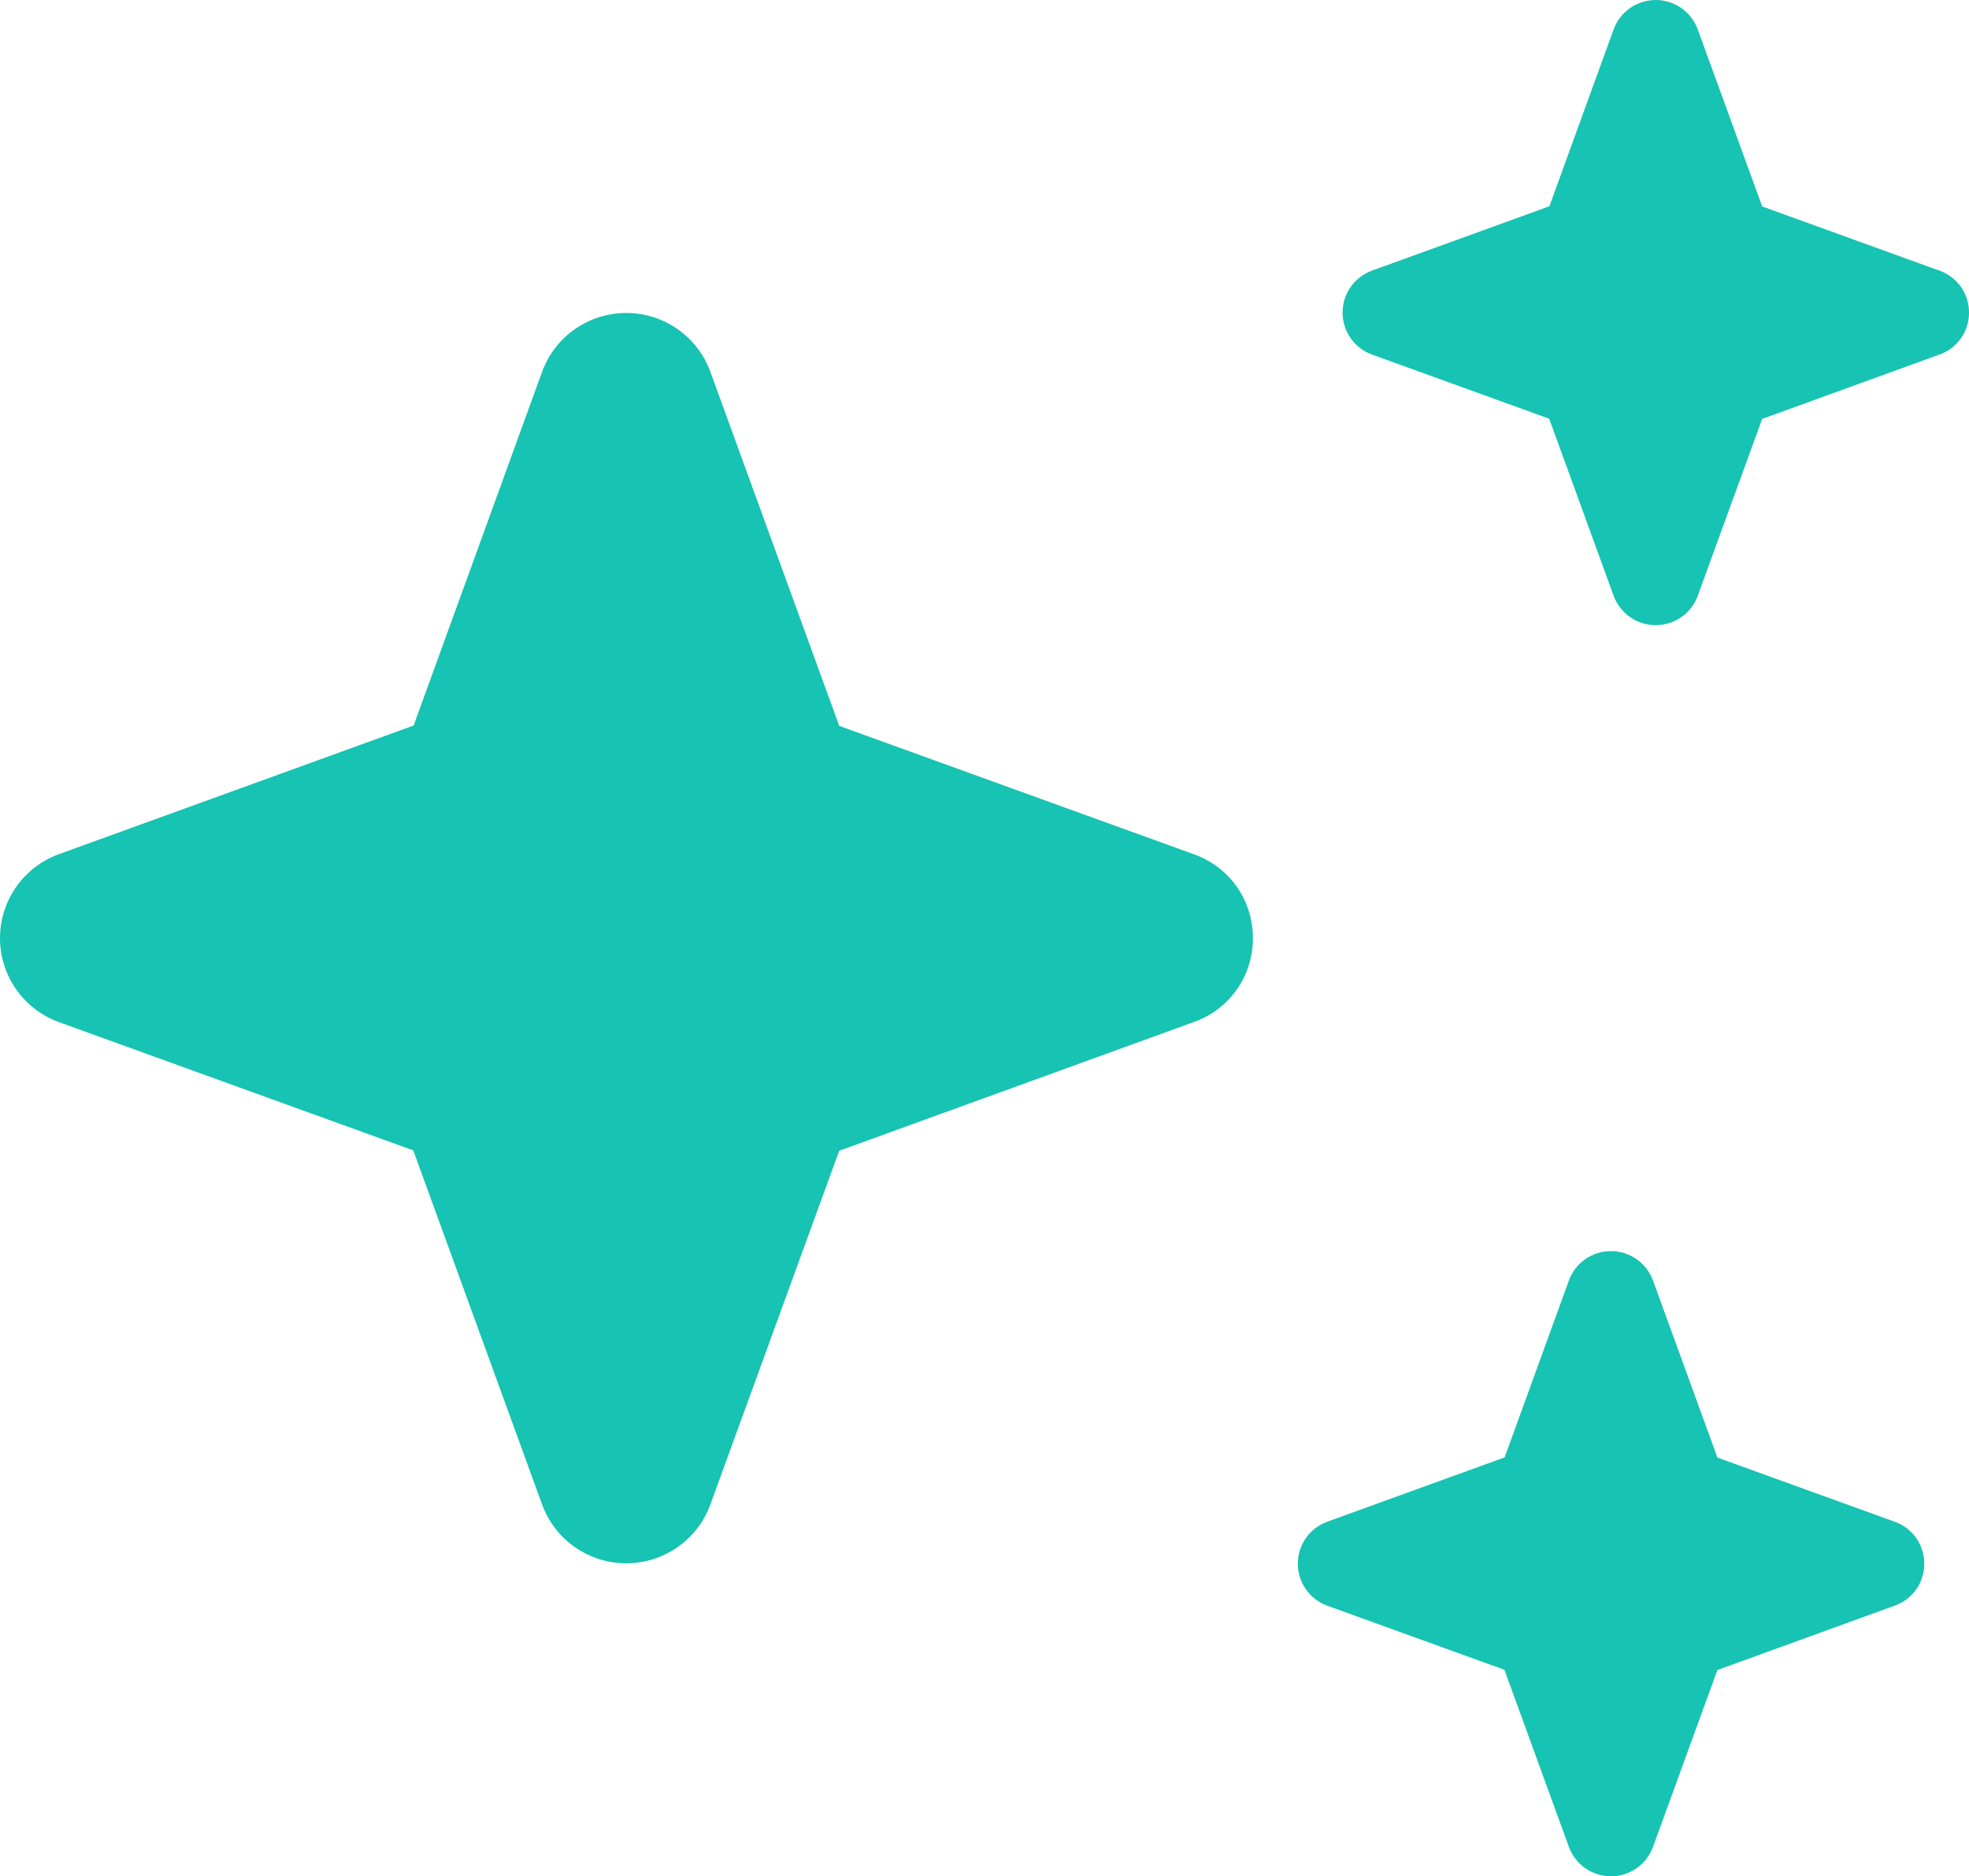 <svg width="85" height="81" viewBox="0 0 85 81" fill="none" xmlns="http://www.w3.org/2000/svg">
<path d="M54.085 40.5C54.091 41.291 53.85 42.065 53.396 42.713C52.941 43.361 52.296 43.852 51.549 44.117L36.227 49.679L30.657 64.974C30.383 65.712 29.888 66.349 29.241 66.798C28.593 67.248 27.823 67.489 27.034 67.489C26.245 67.489 25.476 67.248 24.828 66.798C24.18 66.349 23.686 65.712 23.411 64.974L17.84 49.663L2.52 44.117C1.78 43.843 1.142 43.349 0.692 42.703C0.241 42.056 0 41.288 0 40.5C0 39.712 0.241 38.944 0.692 38.297C1.142 37.651 1.78 37.157 2.52 36.883L17.856 31.321L23.411 16.026C23.686 15.288 24.18 14.651 24.828 14.202C25.476 13.752 26.245 13.511 27.034 13.511C27.823 13.511 28.593 13.752 29.241 14.202C29.888 14.651 30.383 15.288 30.657 16.026L36.229 31.337L51.549 36.883C52.296 37.148 52.941 37.639 53.396 38.287C53.85 38.935 54.091 39.709 54.085 40.5Z" fill="#17C3B2"/>
<path d="M85 13.495C85.003 13.89 84.882 14.277 84.655 14.601C84.428 14.925 84.105 15.17 83.732 15.303L76.071 18.084L73.286 25.731C73.149 26.101 72.902 26.419 72.578 26.644C72.254 26.869 71.869 26.989 71.475 26.989C71.08 26.989 70.695 26.869 70.371 26.644C70.048 26.419 69.8 26.101 69.663 25.731L66.877 18.076L59.217 15.303C58.847 15.166 58.529 14.919 58.303 14.596C58.078 14.273 57.958 13.888 57.958 13.495C57.958 13.101 58.078 12.716 58.303 12.393C58.529 12.07 58.847 11.823 59.217 11.686L66.886 8.905L69.663 1.258C69.8 0.889 70.048 0.57 70.371 0.345C70.695 0.121 71.08 0 71.475 0C71.869 0 72.254 0.121 72.578 0.345C72.902 0.57 73.149 0.889 73.286 1.258L76.072 8.913L83.732 11.686C84.105 11.819 84.428 12.064 84.655 12.388C84.882 12.712 85.003 13.099 85 13.495Z" fill="#17C3B2"/>
<path d="M83.068 67.505C83.071 67.901 82.95 68.288 82.723 68.612C82.496 68.936 82.173 69.181 81.8 69.314L74.139 72.095L71.354 79.742C71.217 80.111 70.969 80.43 70.646 80.655C70.322 80.879 69.937 81 69.542 81C69.148 81 68.763 80.879 68.439 80.655C68.115 80.43 67.868 80.111 67.731 79.742L64.945 72.087L57.285 69.314C56.915 69.177 56.596 68.93 56.371 68.607C56.146 68.284 56.025 67.899 56.025 67.505C56.025 67.112 56.146 66.727 56.371 66.404C56.596 66.081 56.915 65.834 57.285 65.697L64.954 62.916L67.731 55.269C67.868 54.899 68.115 54.581 68.439 54.356C68.763 54.131 69.148 54.011 69.542 54.011C69.937 54.011 70.322 54.131 70.646 54.356C70.969 54.581 71.217 54.899 71.354 55.269L74.14 62.924L81.8 65.697C82.173 65.83 82.496 66.075 82.723 66.399C82.95 66.723 83.071 67.11 83.068 67.505Z" fill="#17C3B2"/>
</svg>
